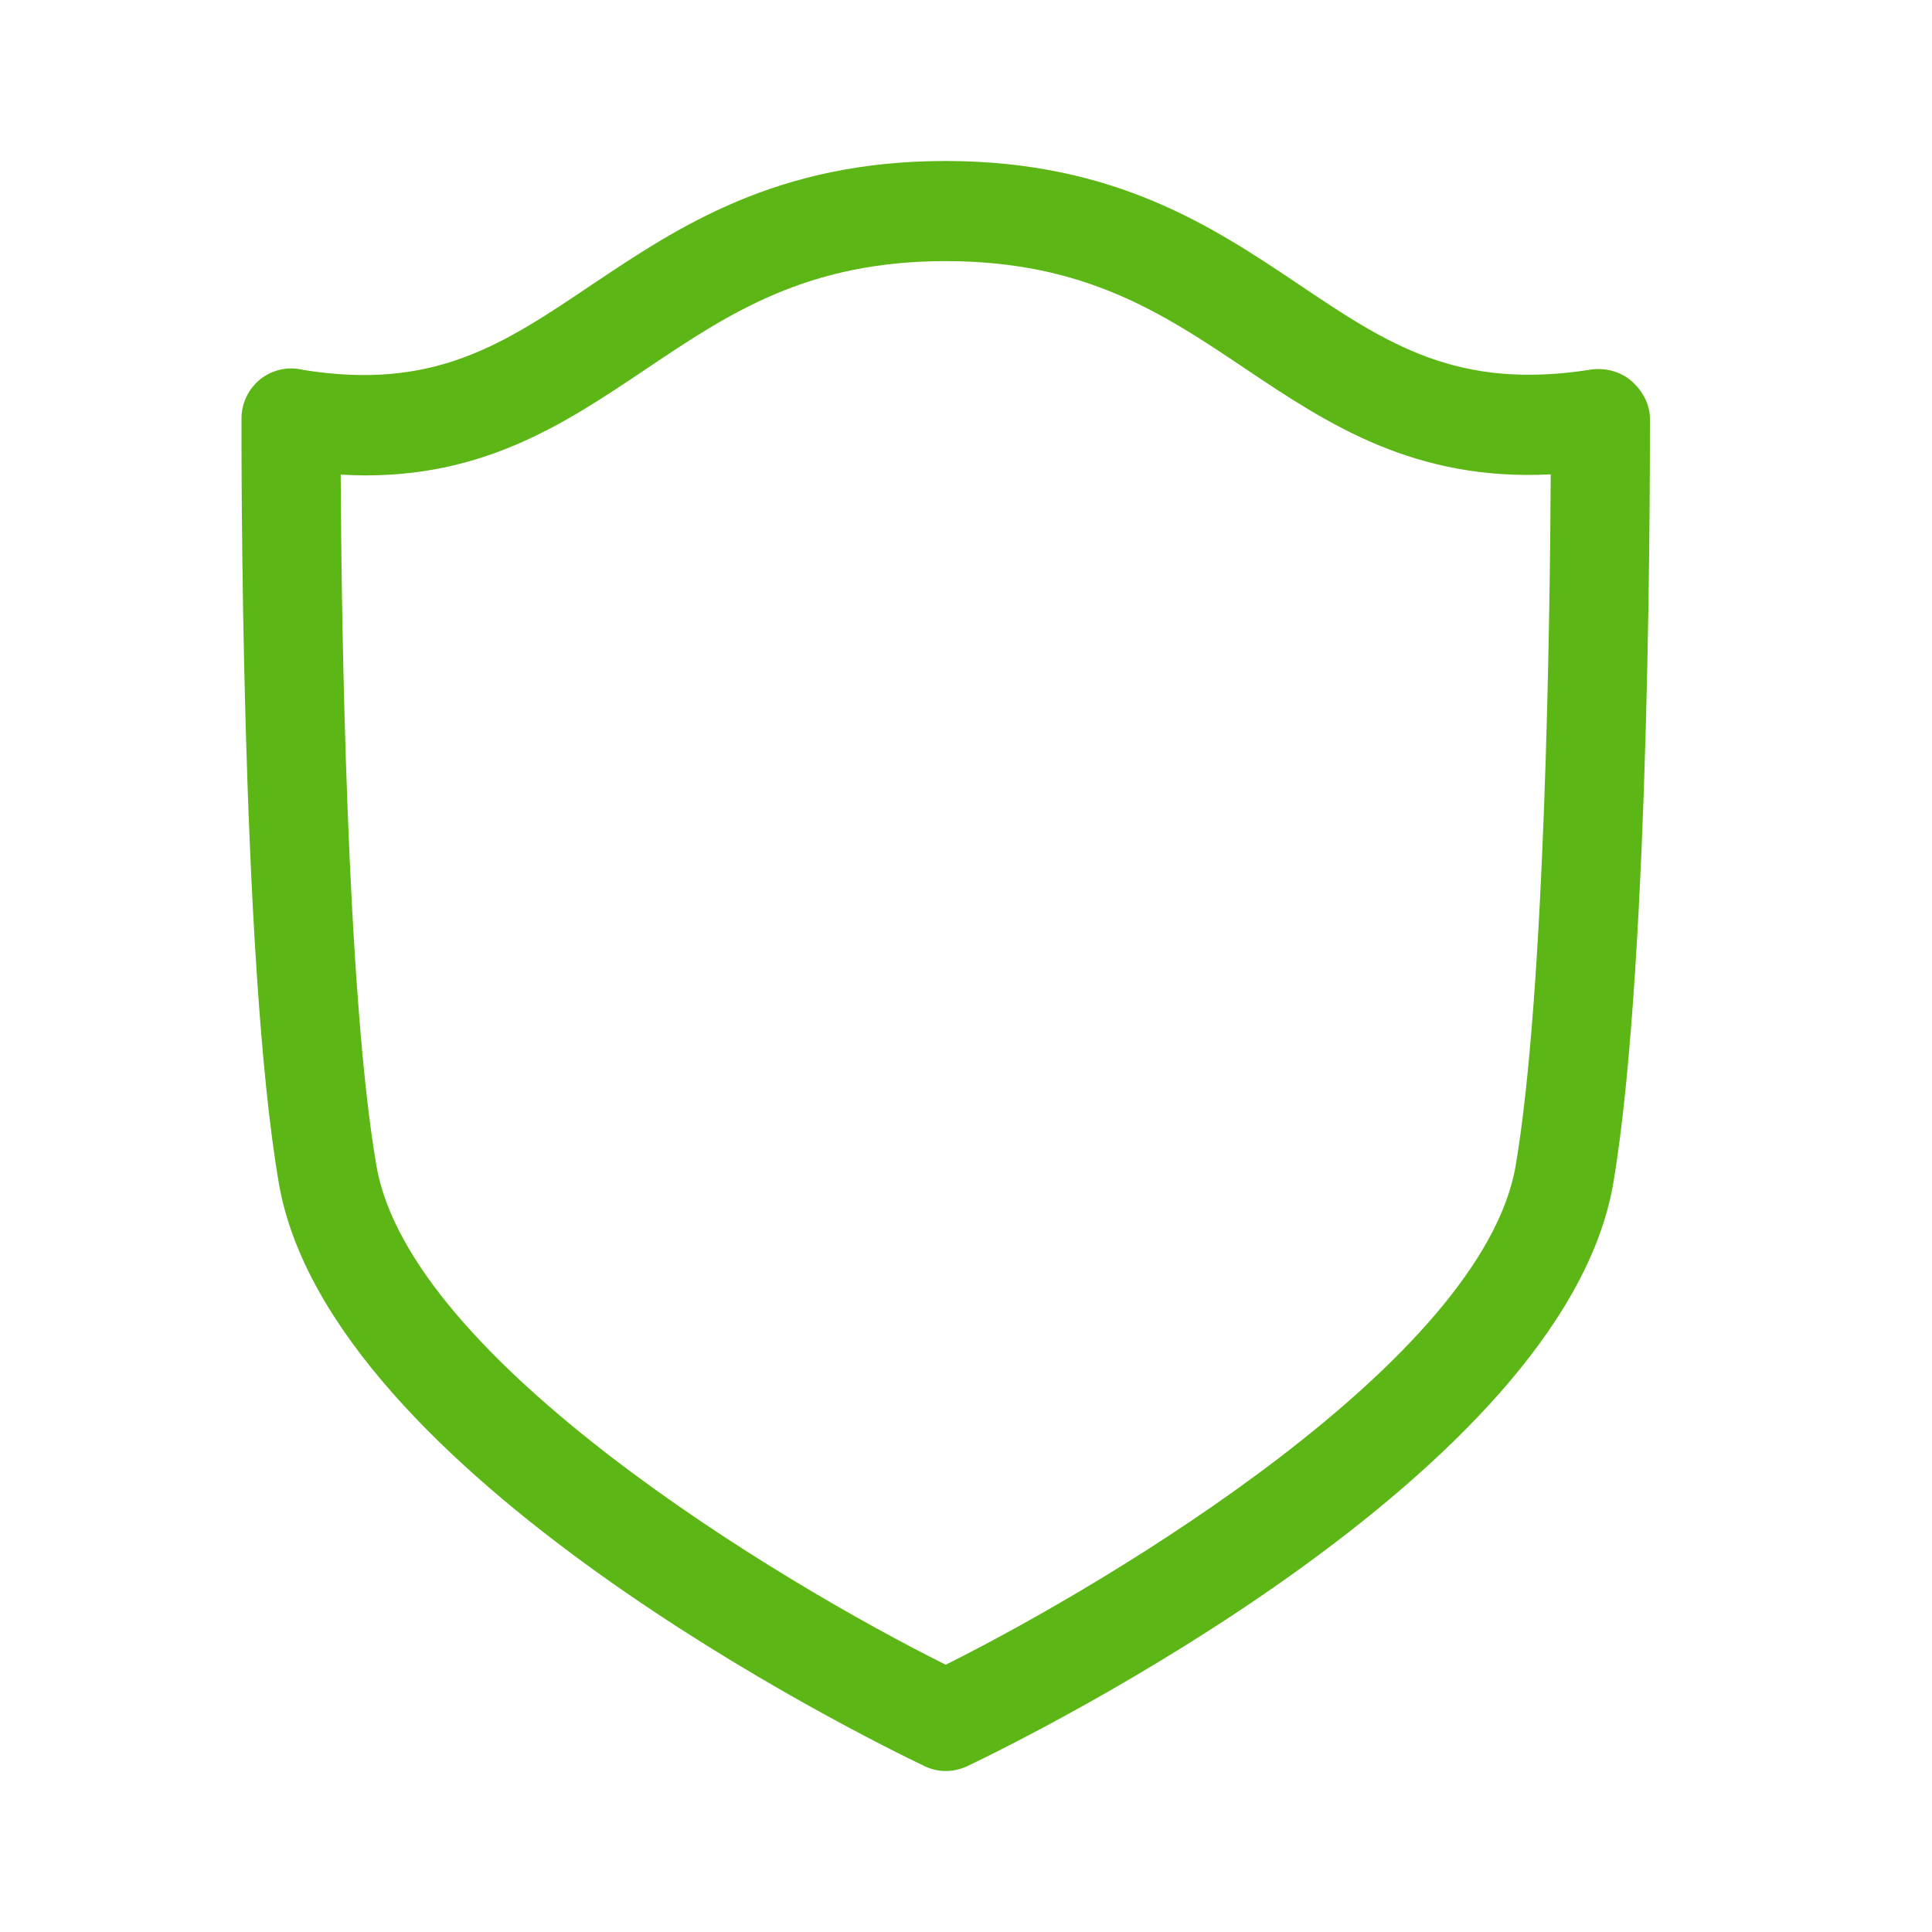 <svg width="52" height="52" viewBox="0 0 52 52" fill="none" xmlns="http://www.w3.org/2000/svg">
<path fill-rule="evenodd" clip-rule="evenodd" d="M9.17 12.774C9.188 16.597 9.324 26.703 10.132 31.377C11.032 36.605 20.996 42.586 25.454 44.806C29.912 42.58 39.894 36.599 40.794 31.377C41.59 26.697 41.719 16.591 41.738 12.768C38.057 12.953 35.738 11.412 33.513 9.92C31.299 8.434 29.209 7.034 25.466 7.028H25.454C21.717 7.028 19.621 8.434 17.407 9.92C15.175 11.418 12.857 12.996 9.17 12.774V12.774ZM25.454 47.667C25.263 47.667 25.065 47.623 24.887 47.537C23.247 46.754 8.849 39.663 7.505 31.845C6.463 25.809 6.5 11.856 6.5 11.264C6.5 10.844 6.691 10.456 7.018 10.197C7.345 9.944 7.77 9.858 8.165 9.957C11.692 10.524 13.554 9.26 15.921 7.669C18.258 6.103 20.904 4.333 25.448 4.333H25.466C30.01 4.339 32.656 6.109 34.986 7.675C37.354 9.266 39.228 10.511 42.804 9.95C43.187 9.889 43.612 9.994 43.908 10.252C44.204 10.511 44.408 10.875 44.408 11.27C44.408 11.862 44.445 25.815 43.421 31.851C42.077 39.67 27.661 46.76 26.021 47.543C25.842 47.623 25.645 47.667 25.454 47.667V47.667Z" fill="#5CB615"/>
</svg>

